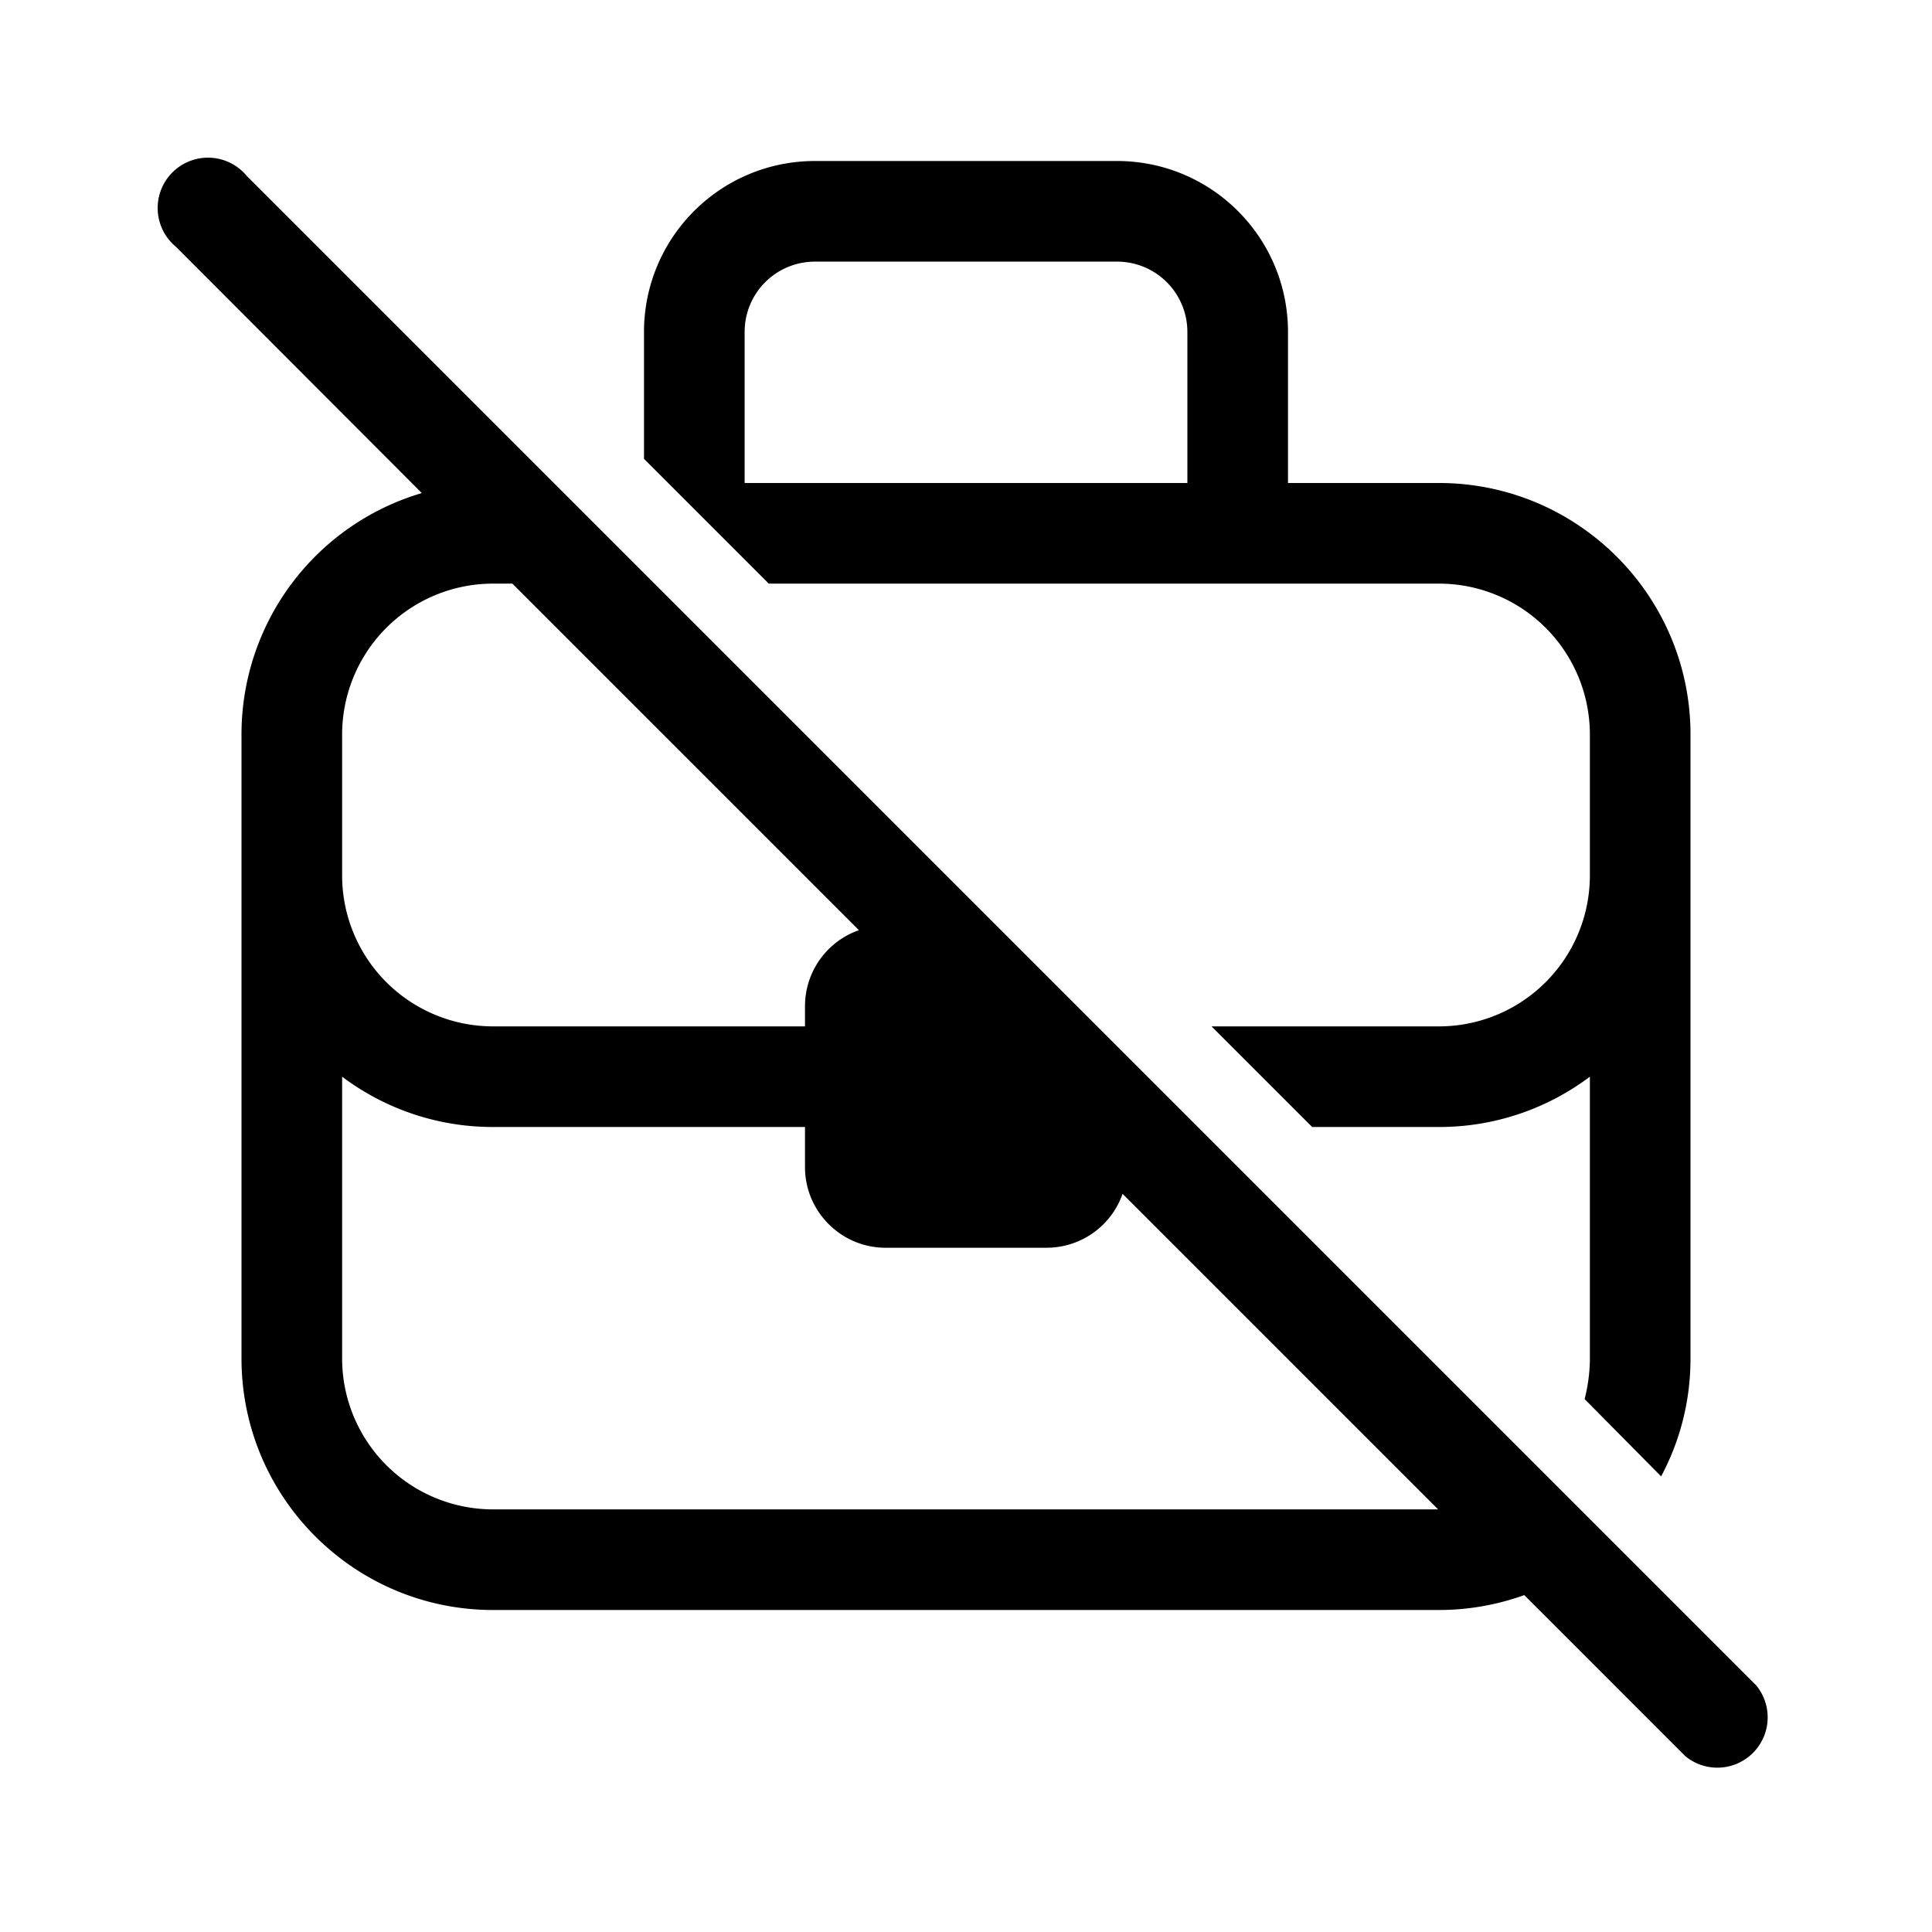 <svg width="48" height="48" viewBox="0 0 48 48" xmlns="http://www.w3.org/2000/svg"><path d="M42 33.75c0 1.06-.26 2.05-.73 2.93l-1.9-1.92c.08-.32.13-.66.13-1.01v-7A6.22 6.22 0 0 1 35.75 28H32.6l-2.5-2.5h5.65a3.75 3.75 0 0 0 3.75-3.75v-3.5a3.75 3.75 0 0 0-3.75-3.75H19.1L16 11.4V8.25C16 5.9 17.9 4 20.25 4h7.5C30.1 4 32 5.9 32 8.25V12h3.75C39.2 12 42 14.8 42 18.25v15.5ZM21.34 23.11A2 2 0 0 0 20 25v.5h-7.75a3.75 3.75 0 0 1-3.75-3.75v-3.5a3.75 3.75 0 0 1 3.75-3.75h.48l8.61 8.61ZM10.48 12.25a6.25 6.25 0 0 0-4.48 6v15.5C6 37.2 8.8 40 12.25 40h23.5c.74 0 1.45-.13 2.12-.37l4 4a1.25 1.25 0 0 0 1.76-1.76L6.13 4.37a1.25 1.25 0 1 0-1.76 1.76l6.11 6.12ZM35.73 37.5H12.25a3.75 3.75 0 0 1-3.75-3.75v-7A6.22 6.22 0 0 0 12.25 28H20v1c0 1.1.9 2 2 2h4a2 2 0 0 0 1.89-1.34l7.84 7.84ZM18.5 8.25V12h11V8.25c0-.97-.78-1.75-1.75-1.75h-7.5c-.97 0-1.75.78-1.75 1.75Z"/></svg>